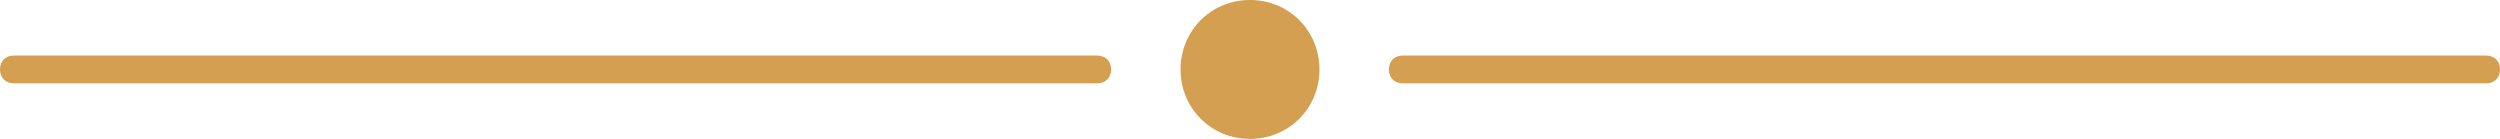 <svg version="1.2" xmlns="http://www.w3.org/2000/svg" viewBox="0 0 180 10" width="180" height="10">
	<title>section-bg-svg</title>
	<defs>
		<clipPath clipPathUnits="userSpaceOnUse" id="cp1">
			<path d="m0 0h180v10h-180z"/>
		</clipPath>
	</defs>
	<style>
		.s0 { fill: #d49f51 } 
	</style>
	<g id="Clip-Path" clip-path="url(#cp1)">
		<g id="Layer">
			<path id="Layer" class="s0" d="m90 10c2.8 0 5-2.2 5-5 0-2.8-2.2-5-5-5-2.8 0-5 2.2-5 5 0 2.8 2.2 5 5 5z"/>
			<path id="Layer" class="s0" d="m179 4h-78c-0.6 0-1 0.4-1 1 0 0.6 0.4 1 1 1h78c0.6 0 1-0.4 1-1 0-0.6-0.4-1-1-1z"/>
			<path id="Layer" class="s0" d="m79 4h-78c-0.6 0-1 0.4-1 1 0 0.6 0.4 1 1 1h78c0.6 0 1-0.4 1-1 0-0.6-0.4-1-1-1z"/>
		</g>
	</g>
</svg>